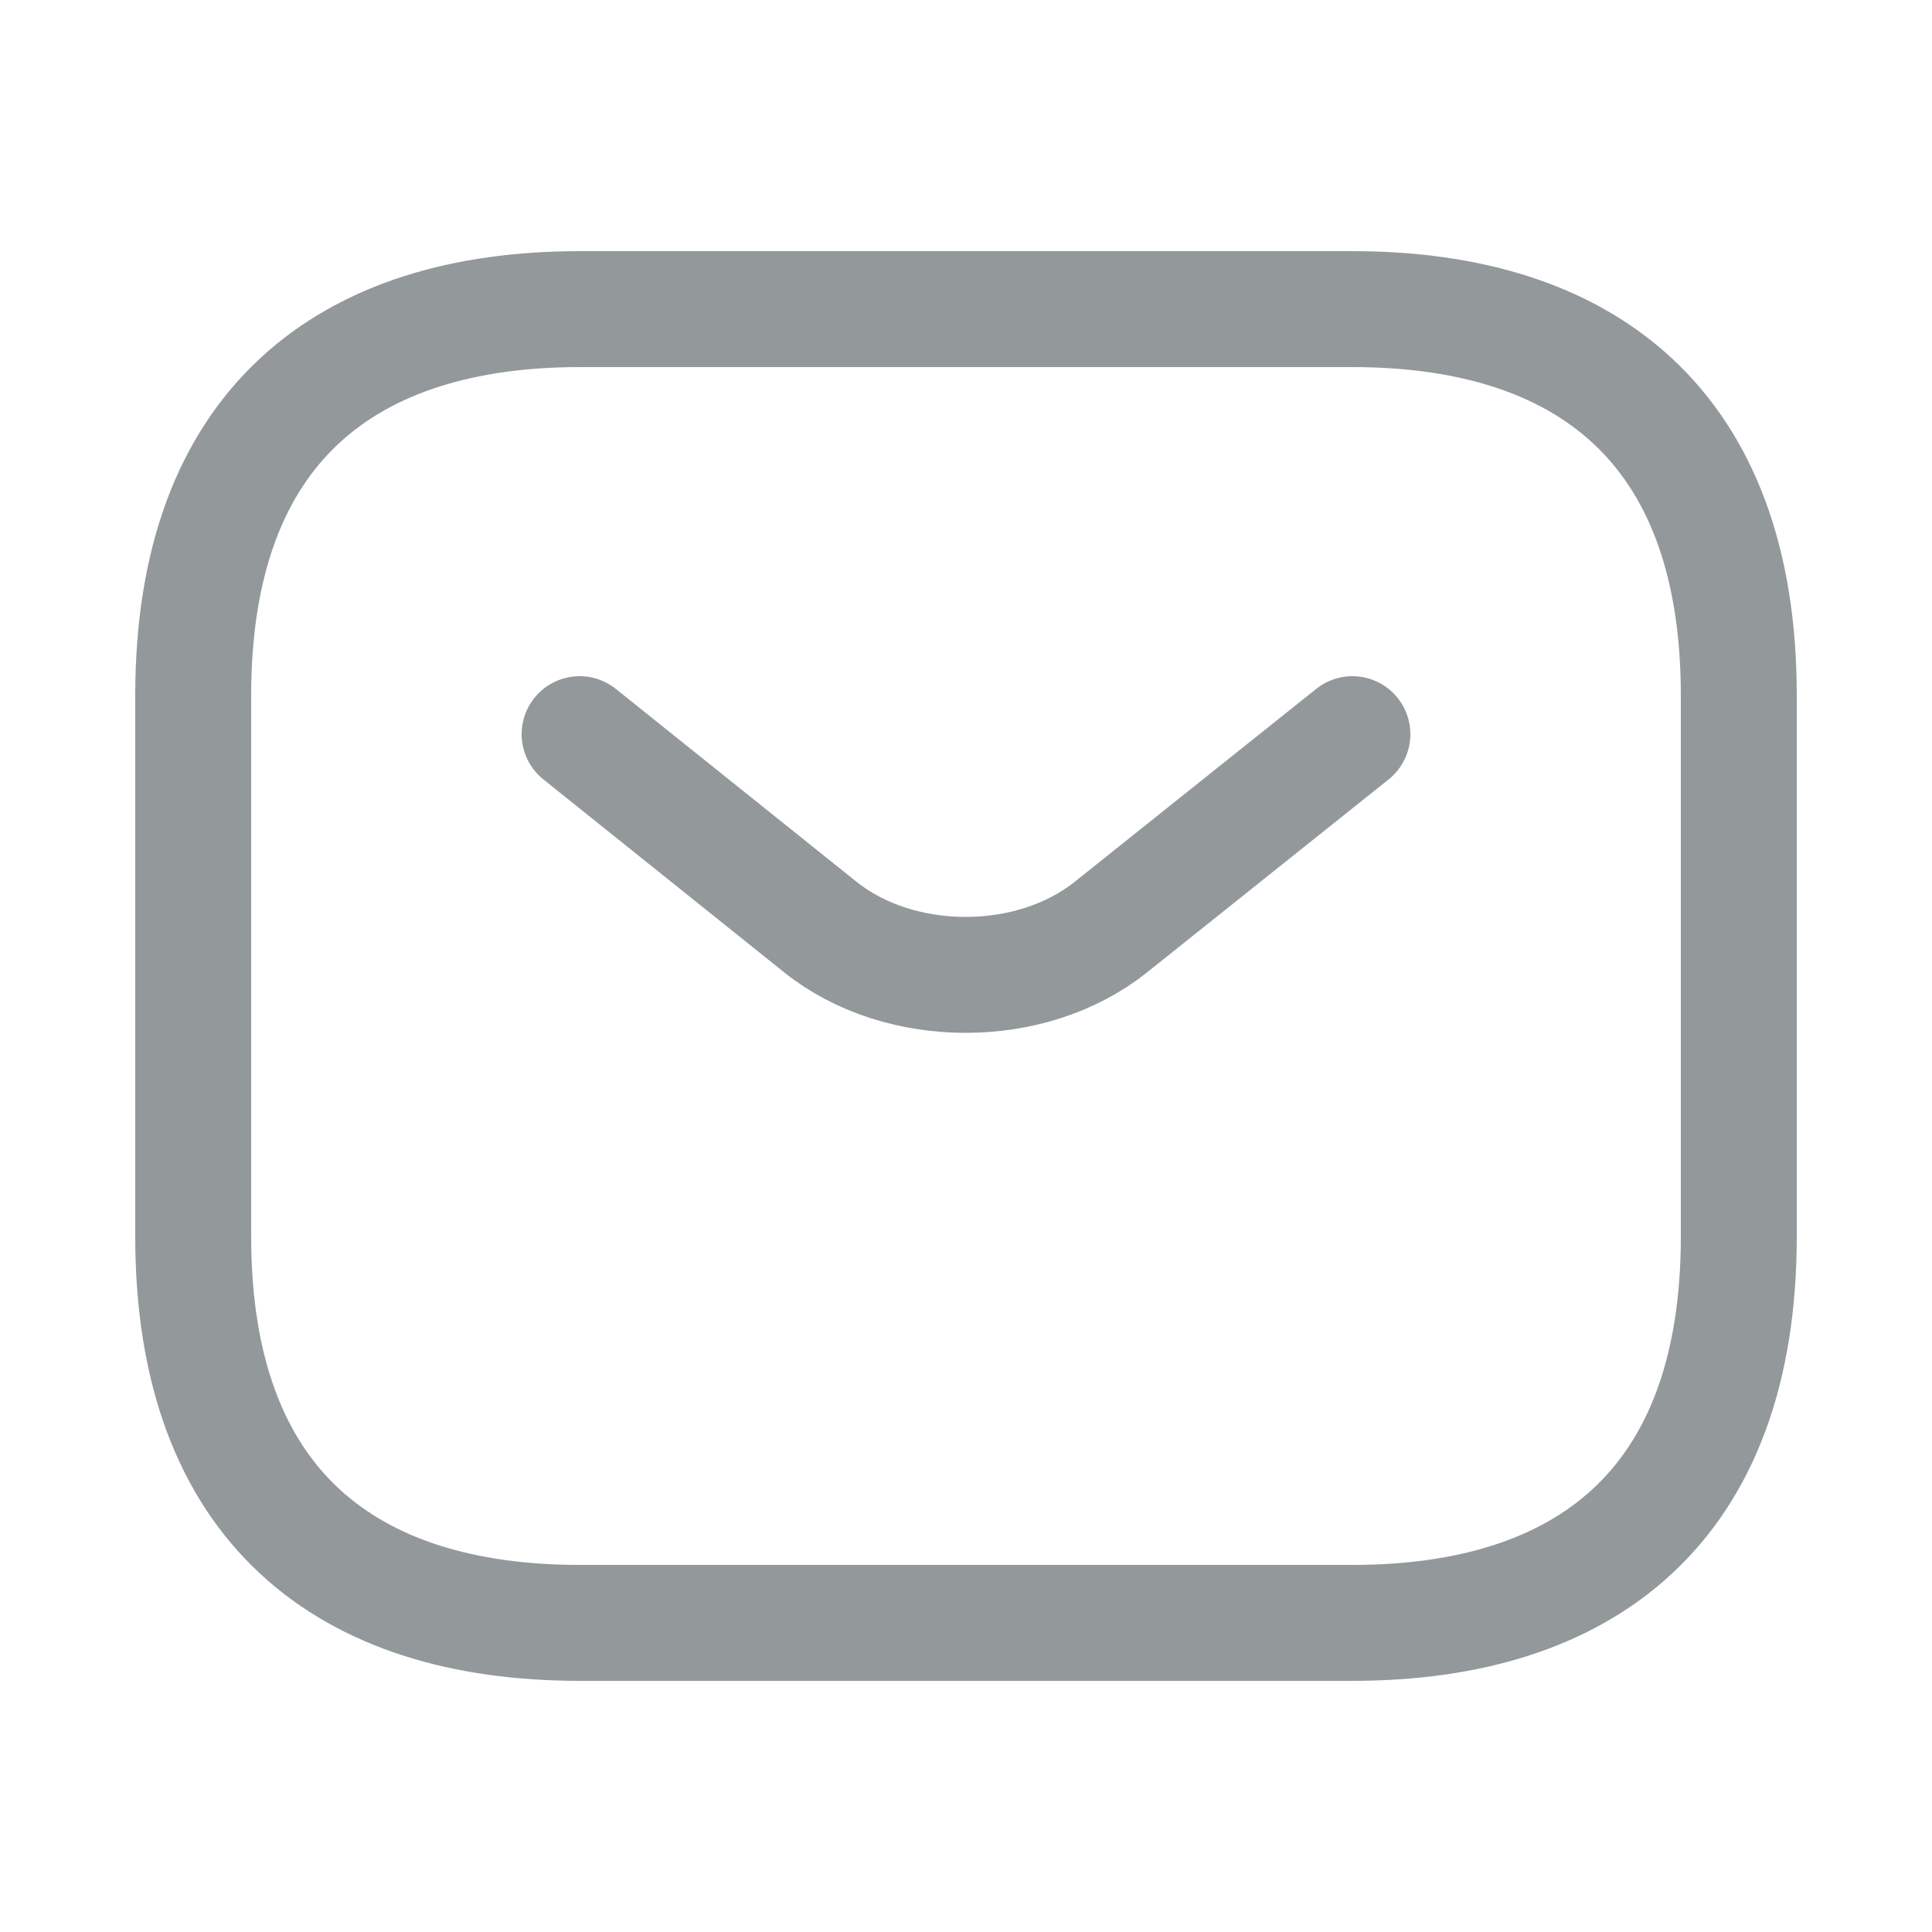 <svg width="25" height="25" viewBox="0 0 25 25" fill="none" xmlns="http://www.w3.org/2000/svg">
<path d="M17.5 21H7.5C4.5 21 2.5 19.5 2.5 16V9C2.5 5.5 4.5 4 7.5 4H17.5C20.5 4 22.5 5.5 22.5 9V16C22.5 19.5 20.5 21 17.5 21Z" stroke="#93989A" stroke-width="1.5" stroke-miterlimit="10" stroke-linecap="round" stroke-linejoin="round"/>
<path d="M17.5 9.5L14.37 12C13.34 12.82 11.65 12.82 10.62 12L7.5 9.5" stroke="#93989A" stroke-width="1.5" stroke-miterlimit="10" stroke-linecap="round" stroke-linejoin="round"/>
</svg>
